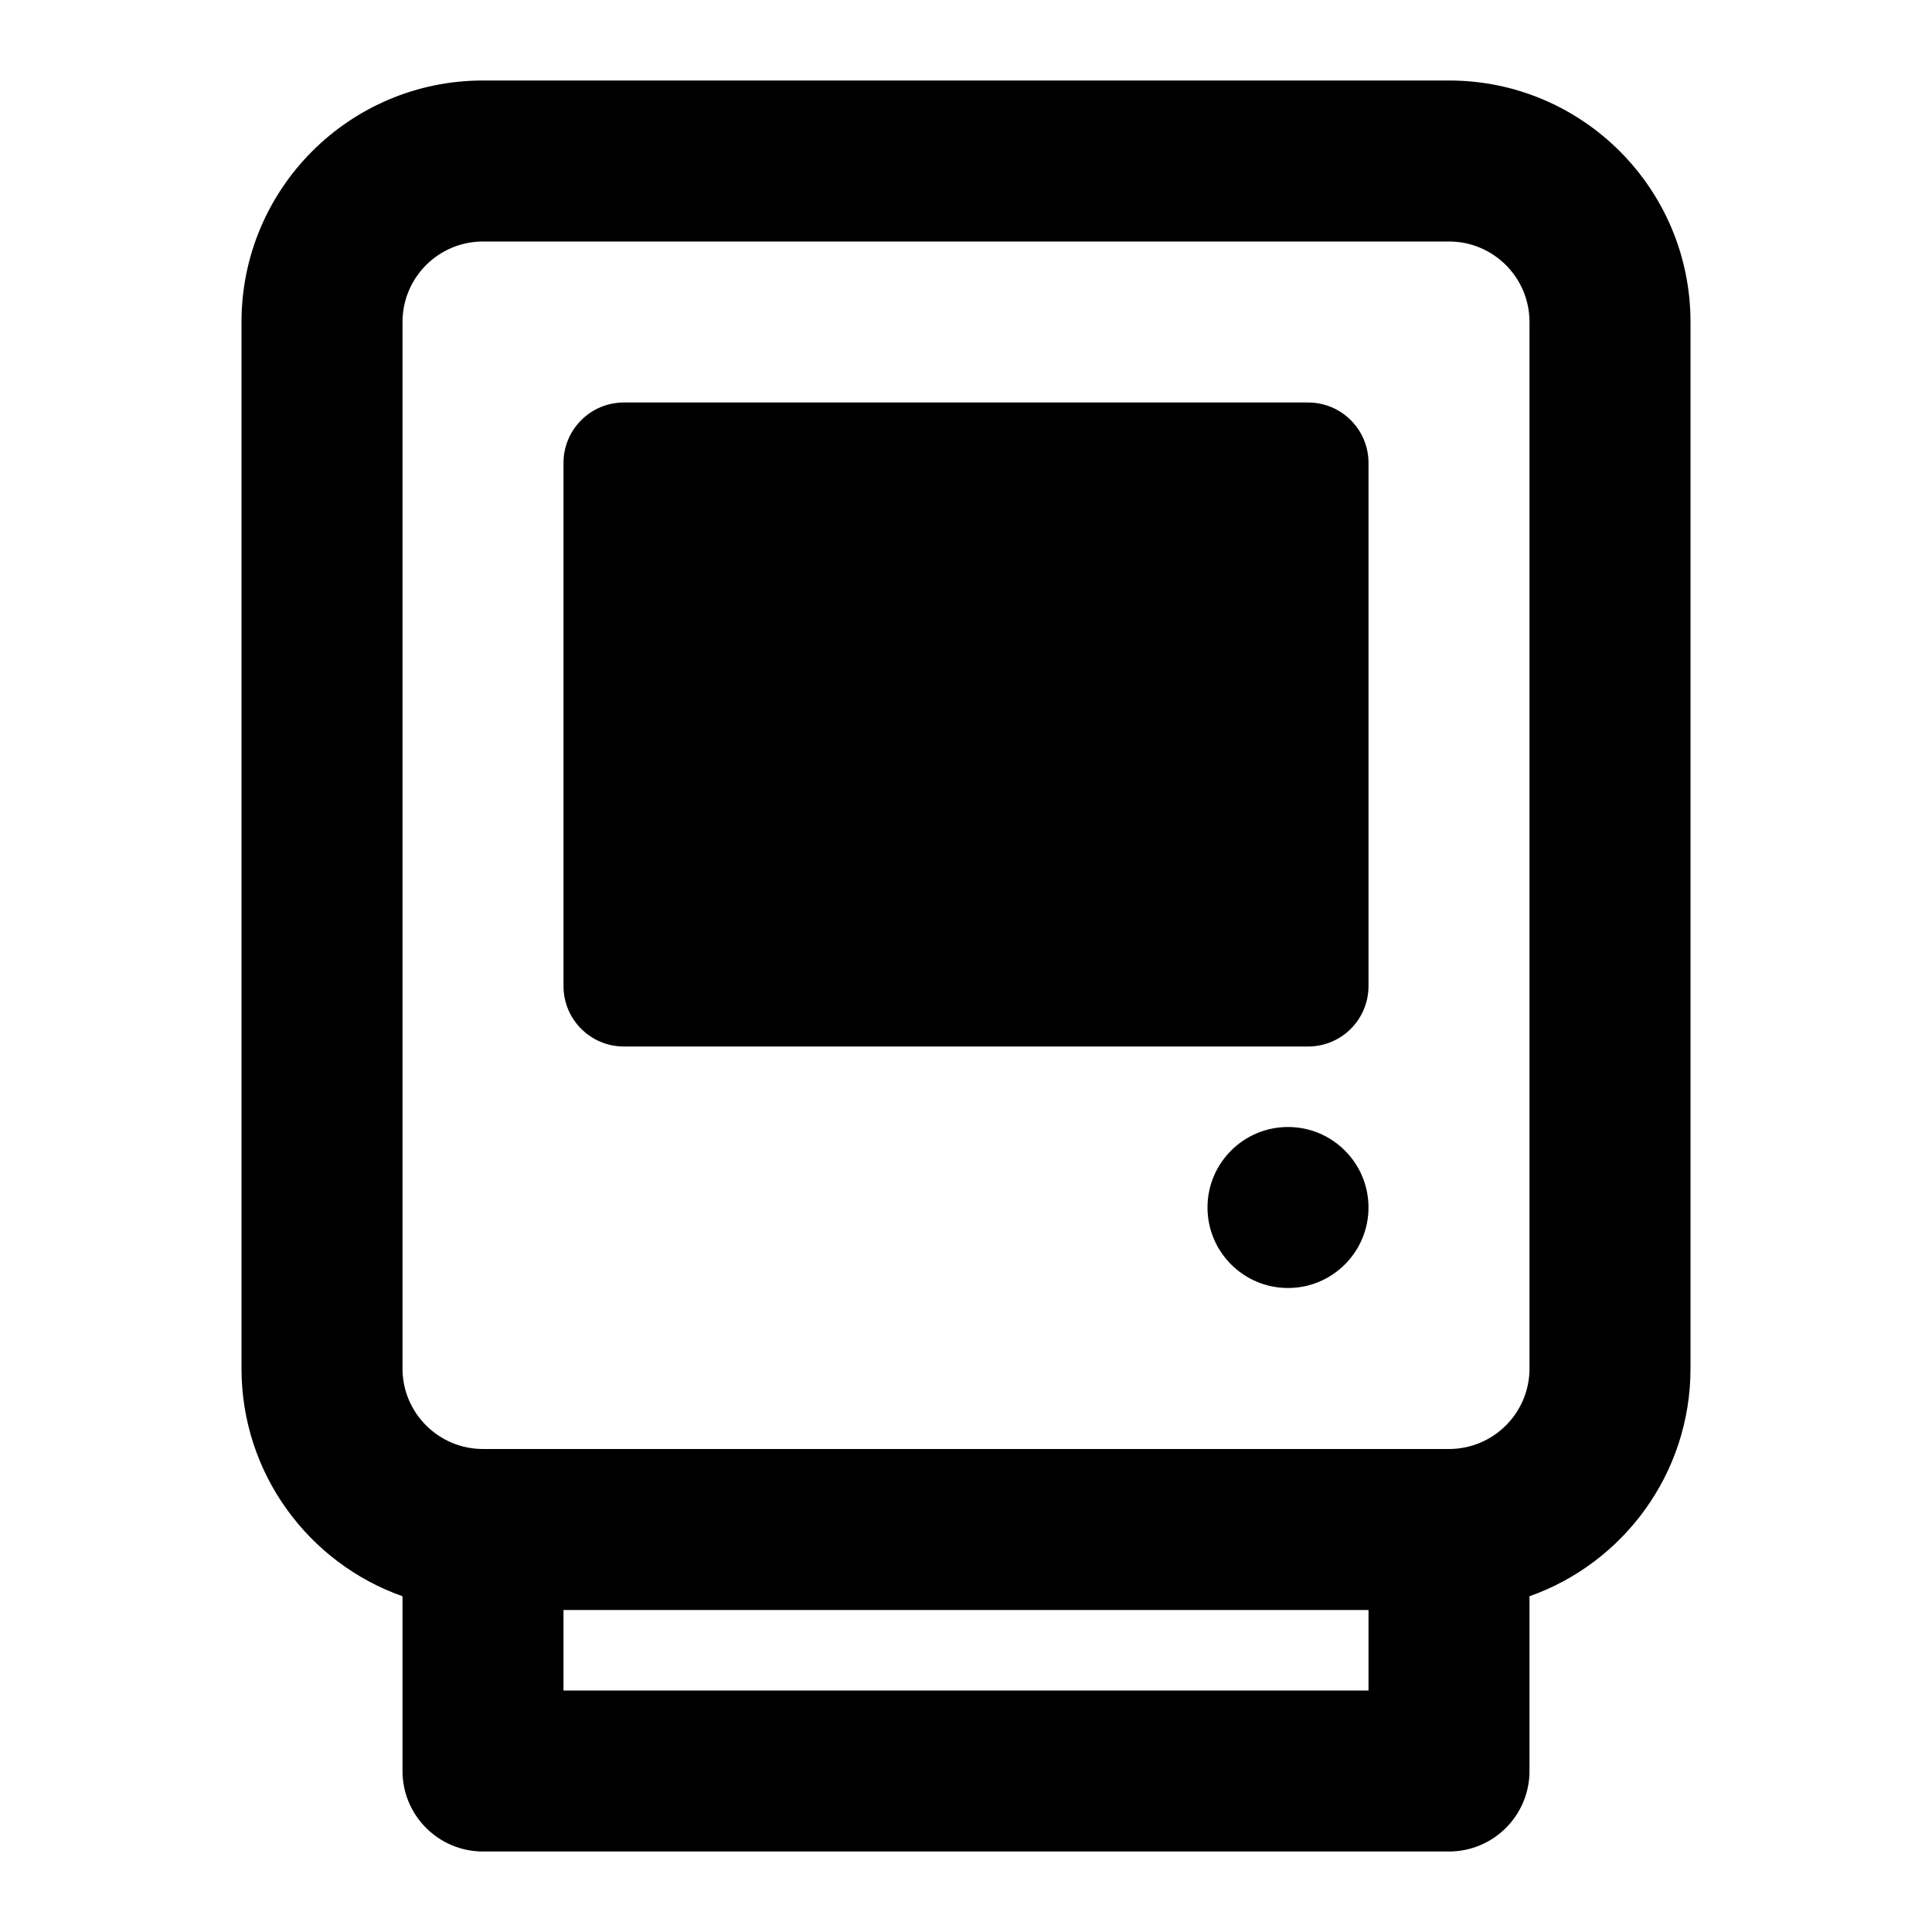 <?xml version="1.0" encoding="utf-8"?>
<svg width="800px" height="800px" viewBox="0 0 24 24" fill="none" xmlns="http://www.w3.org/2000/svg">
<path fill-rule="evenodd" clip-rule="evenodd" d="M6 1C4.343 1 3 2.343 3 4V17C3 18.306 3.835 19.418 5 19.829V22C5 22.552 5.448 23 6 23H18C18.552 23 19 22.552 19 22V19.829C20.165 19.418 21 18.306 21 17V4C21 2.343 19.657 1 18 1H6ZM17 20H7V21H17V20ZM6 18H18C18.552 18 19 17.552 19 17V4C19 3.448 18.552 3 18 3H6C5.448 3 5 3.448 5 4V17C5 17.552 5.448 18 6 18ZM7 5.75C7 5.336 7.336 5 7.75 5H16.25C16.664 5 17 5.336 17 5.75V12.25C17 12.664 16.664 13 16.25 13H7.75C7.336 13 7 12.664 7 12.25V5.75ZM16 16C16.552 16 17 15.552 17 15C17 14.448 16.552 14 16 14C15.448 14 15 14.448 15 15C15 15.552 15.448 16 16 16Z" fill="#000000"/>
</svg>